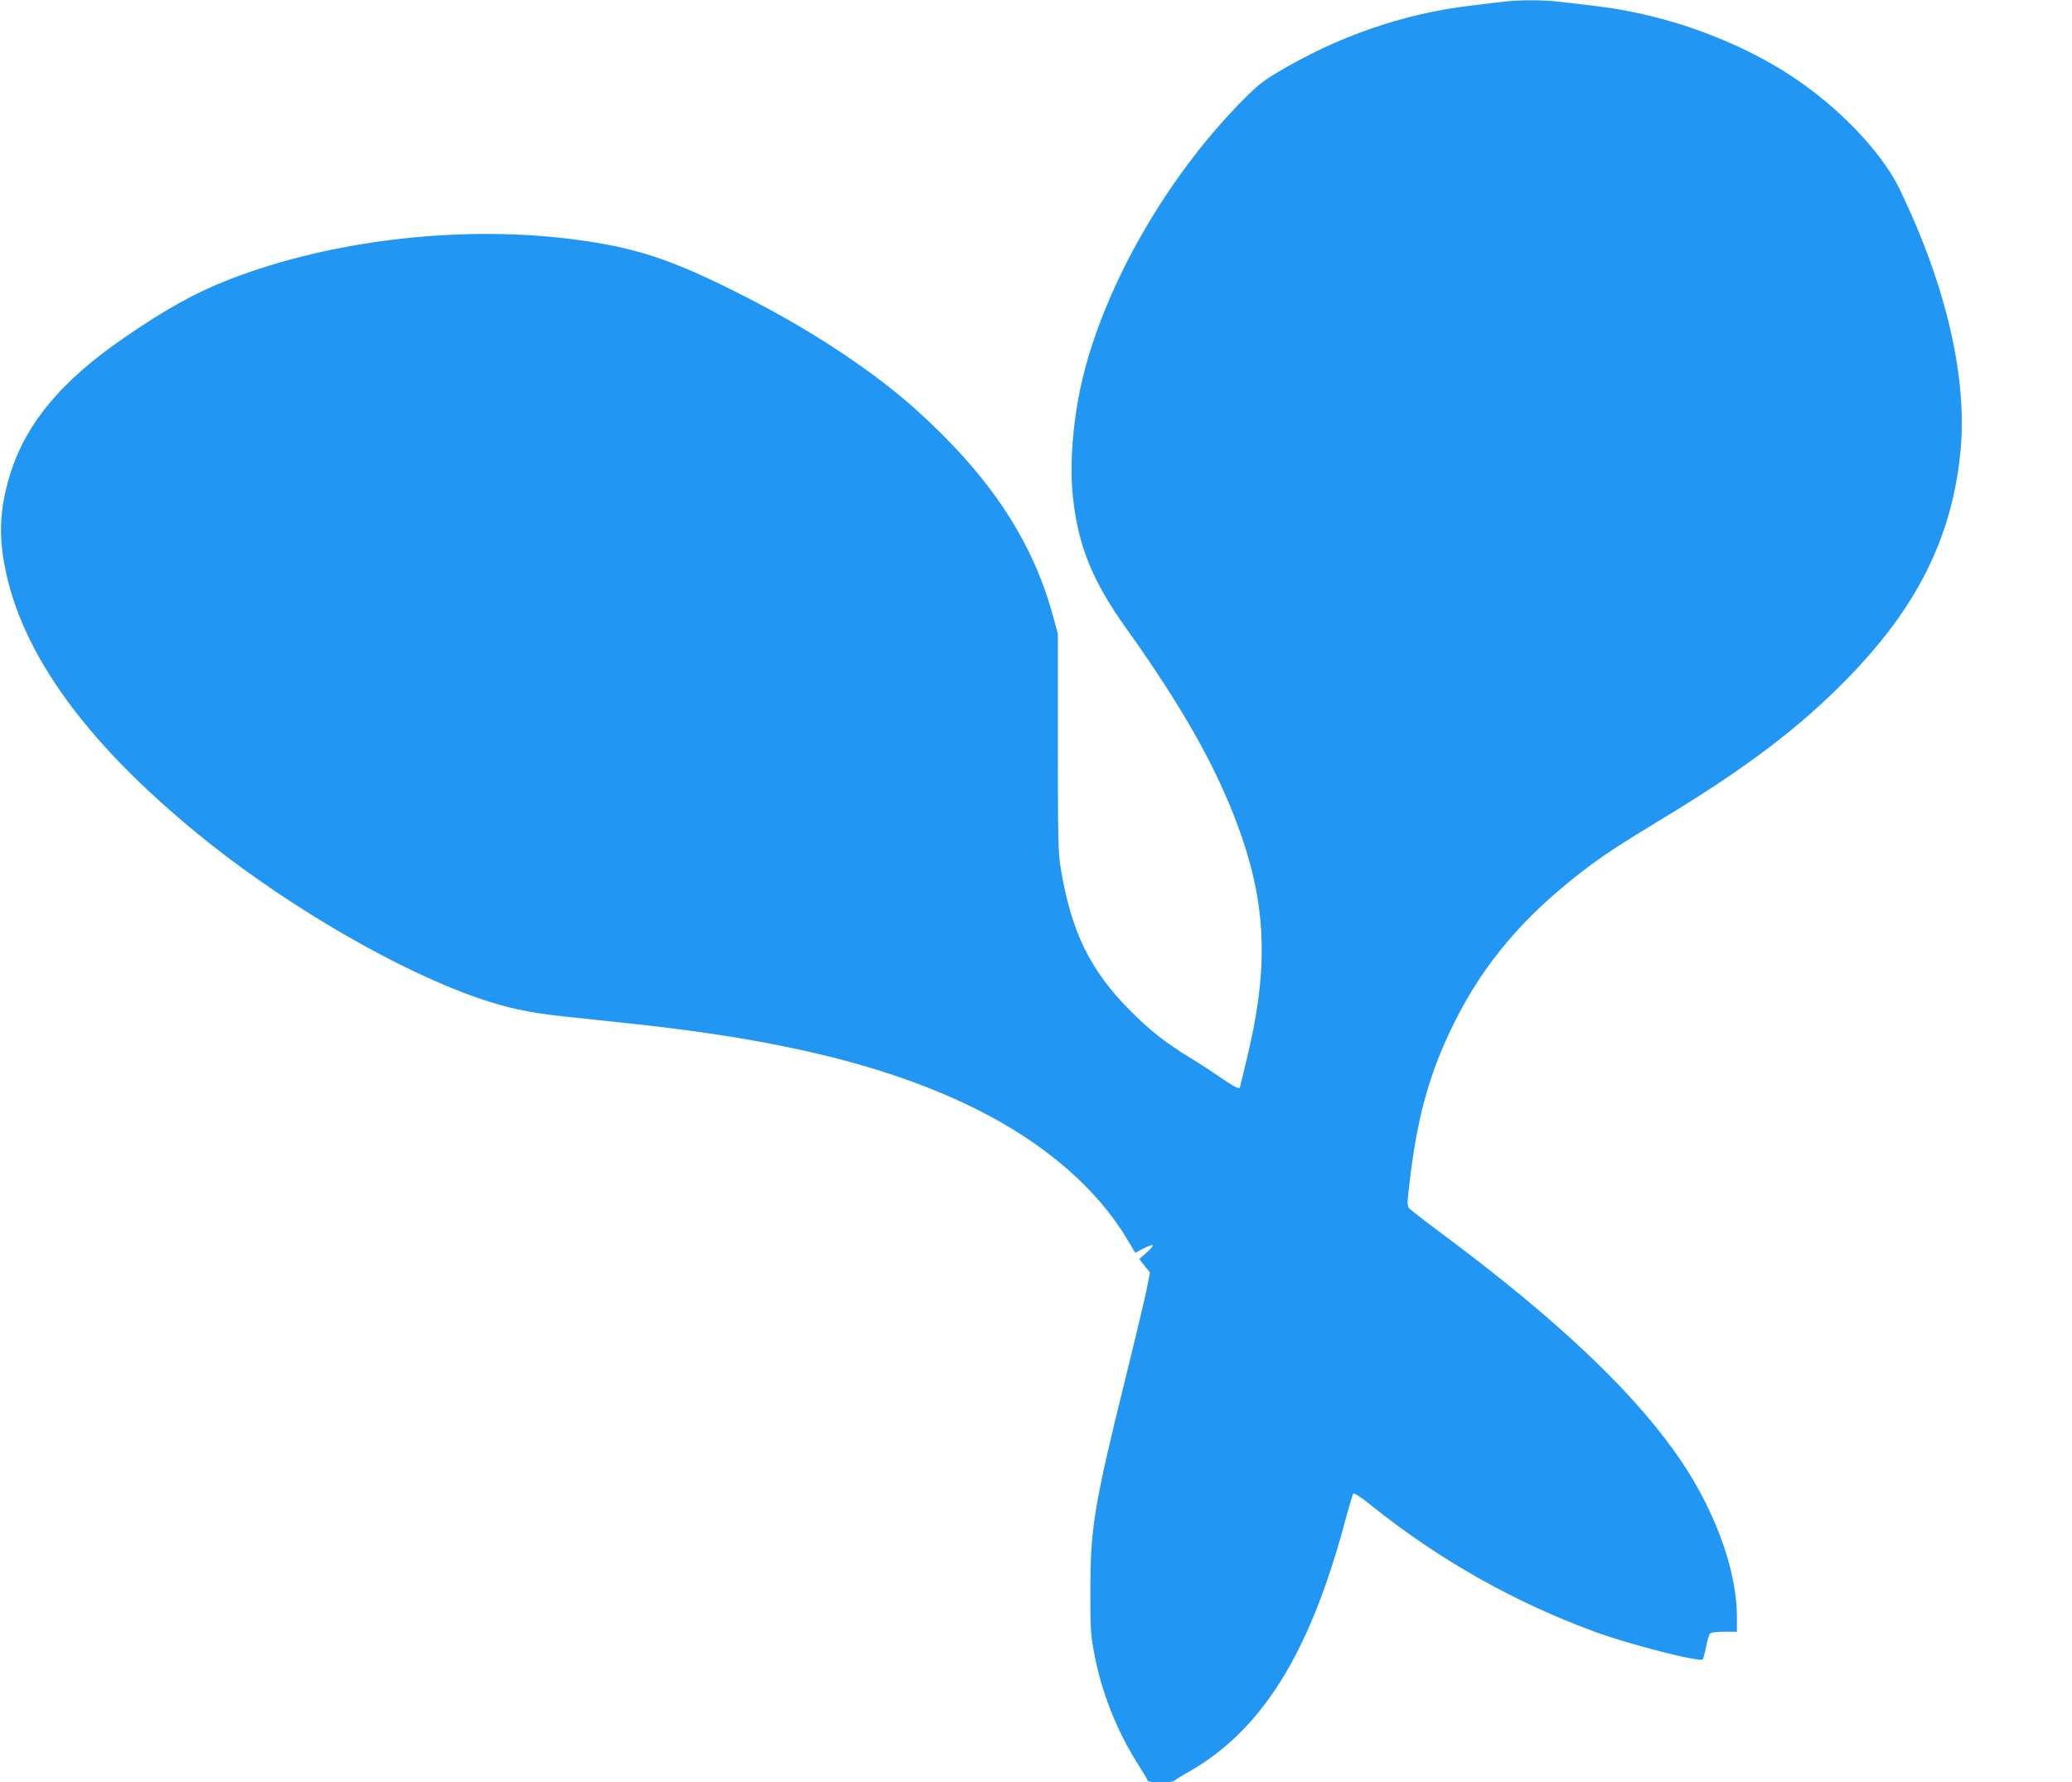 <?xml version="1.0" standalone="no"?>
<!DOCTYPE svg PUBLIC "-//W3C//DTD SVG 20010904//EN"
 "http://www.w3.org/TR/2001/REC-SVG-20010904/DTD/svg10.dtd">
<svg version="1.0" xmlns="http://www.w3.org/2000/svg"
 width="1280pt" height="1101pt" viewBox="0 0 1280 1101"
 preserveAspectRatio="xMidYMid meet">
<g transform="translate(0,1101) scale(0.1,-0.1)"
fill="#2196f3" stroke="none">
<path d="M9275 10998 c-38 -5 -124 -15 -191 -23 -418 -50 -822 -190 -1197
-415 -92 -55 -128 -85 -234 -194 -447 -460 -814 -1099 -958 -1664 -65 -260
-91 -554 -66 -772 34 -299 122 -513 328 -801 367 -514 582 -902 716 -1294 153
-449 161 -833 26 -1379 -21 -88 -39 -161 -39 -163 0 -15 -43 7 -117 59 -48 33
-128 86 -178 116 -160 97 -258 173 -385 301 -246 247 -363 488 -427 876 -16
98 -18 181 -18 780 l0 670 -32 117 c-128 463 -388 855 -839 1263 -254 229
-619 474 -1009 676 -465 241 -692 321 -1057 373 -709 102 -1538 10 -2183 -241
-213 -83 -390 -182 -652 -362 -382 -263 -600 -524 -697 -830 -64 -204 -76
-366 -39 -567 102 -560 525 -1134 1273 -1728 506 -401 1168 -783 1647 -949
182 -63 320 -93 538 -116 105 -11 298 -32 430 -46 938 -100 1603 -267 2135
-536 408 -206 728 -484 911 -791 l52 -87 48 25 c71 36 80 29 25 -21 l-48 -43
33 -42 33 -41 -22 -112 c-13 -62 -72 -310 -132 -552 -190 -770 -214 -911 -214
-1295 -1 -237 2 -278 23 -390 45 -244 143 -489 274 -693 31 -48 57 -92 57 -97
0 -13 157 -13 164 -1 4 5 37 26 74 47 459 254 759 728 979 1549 25 93 49 174
53 179 5 5 51 -25 104 -68 422 -339 886 -602 1391 -787 215 -79 652 -190 665
-169 3 6 12 41 20 78 7 37 17 73 23 80 6 8 37 12 88 12 l79 0 0 89 c0 307
-149 699 -393 1036 -286 394 -734 814 -1397 1310 -124 92 -230 174 -236 182
-7 8 -10 31 -8 51 47 470 123 761 284 1087 184 372 430 662 801 947 125 95
239 170 486 319 516 312 846 561 1144 866 433 442 648 874 700 1404 44 454
-88 1024 -375 1619 -121 252 -428 560 -750 751 -264 158 -579 279 -891 343
-109 23 -180 33 -461 65 -105 13 -259 12 -359 -1z"/>
</g>
</svg>
